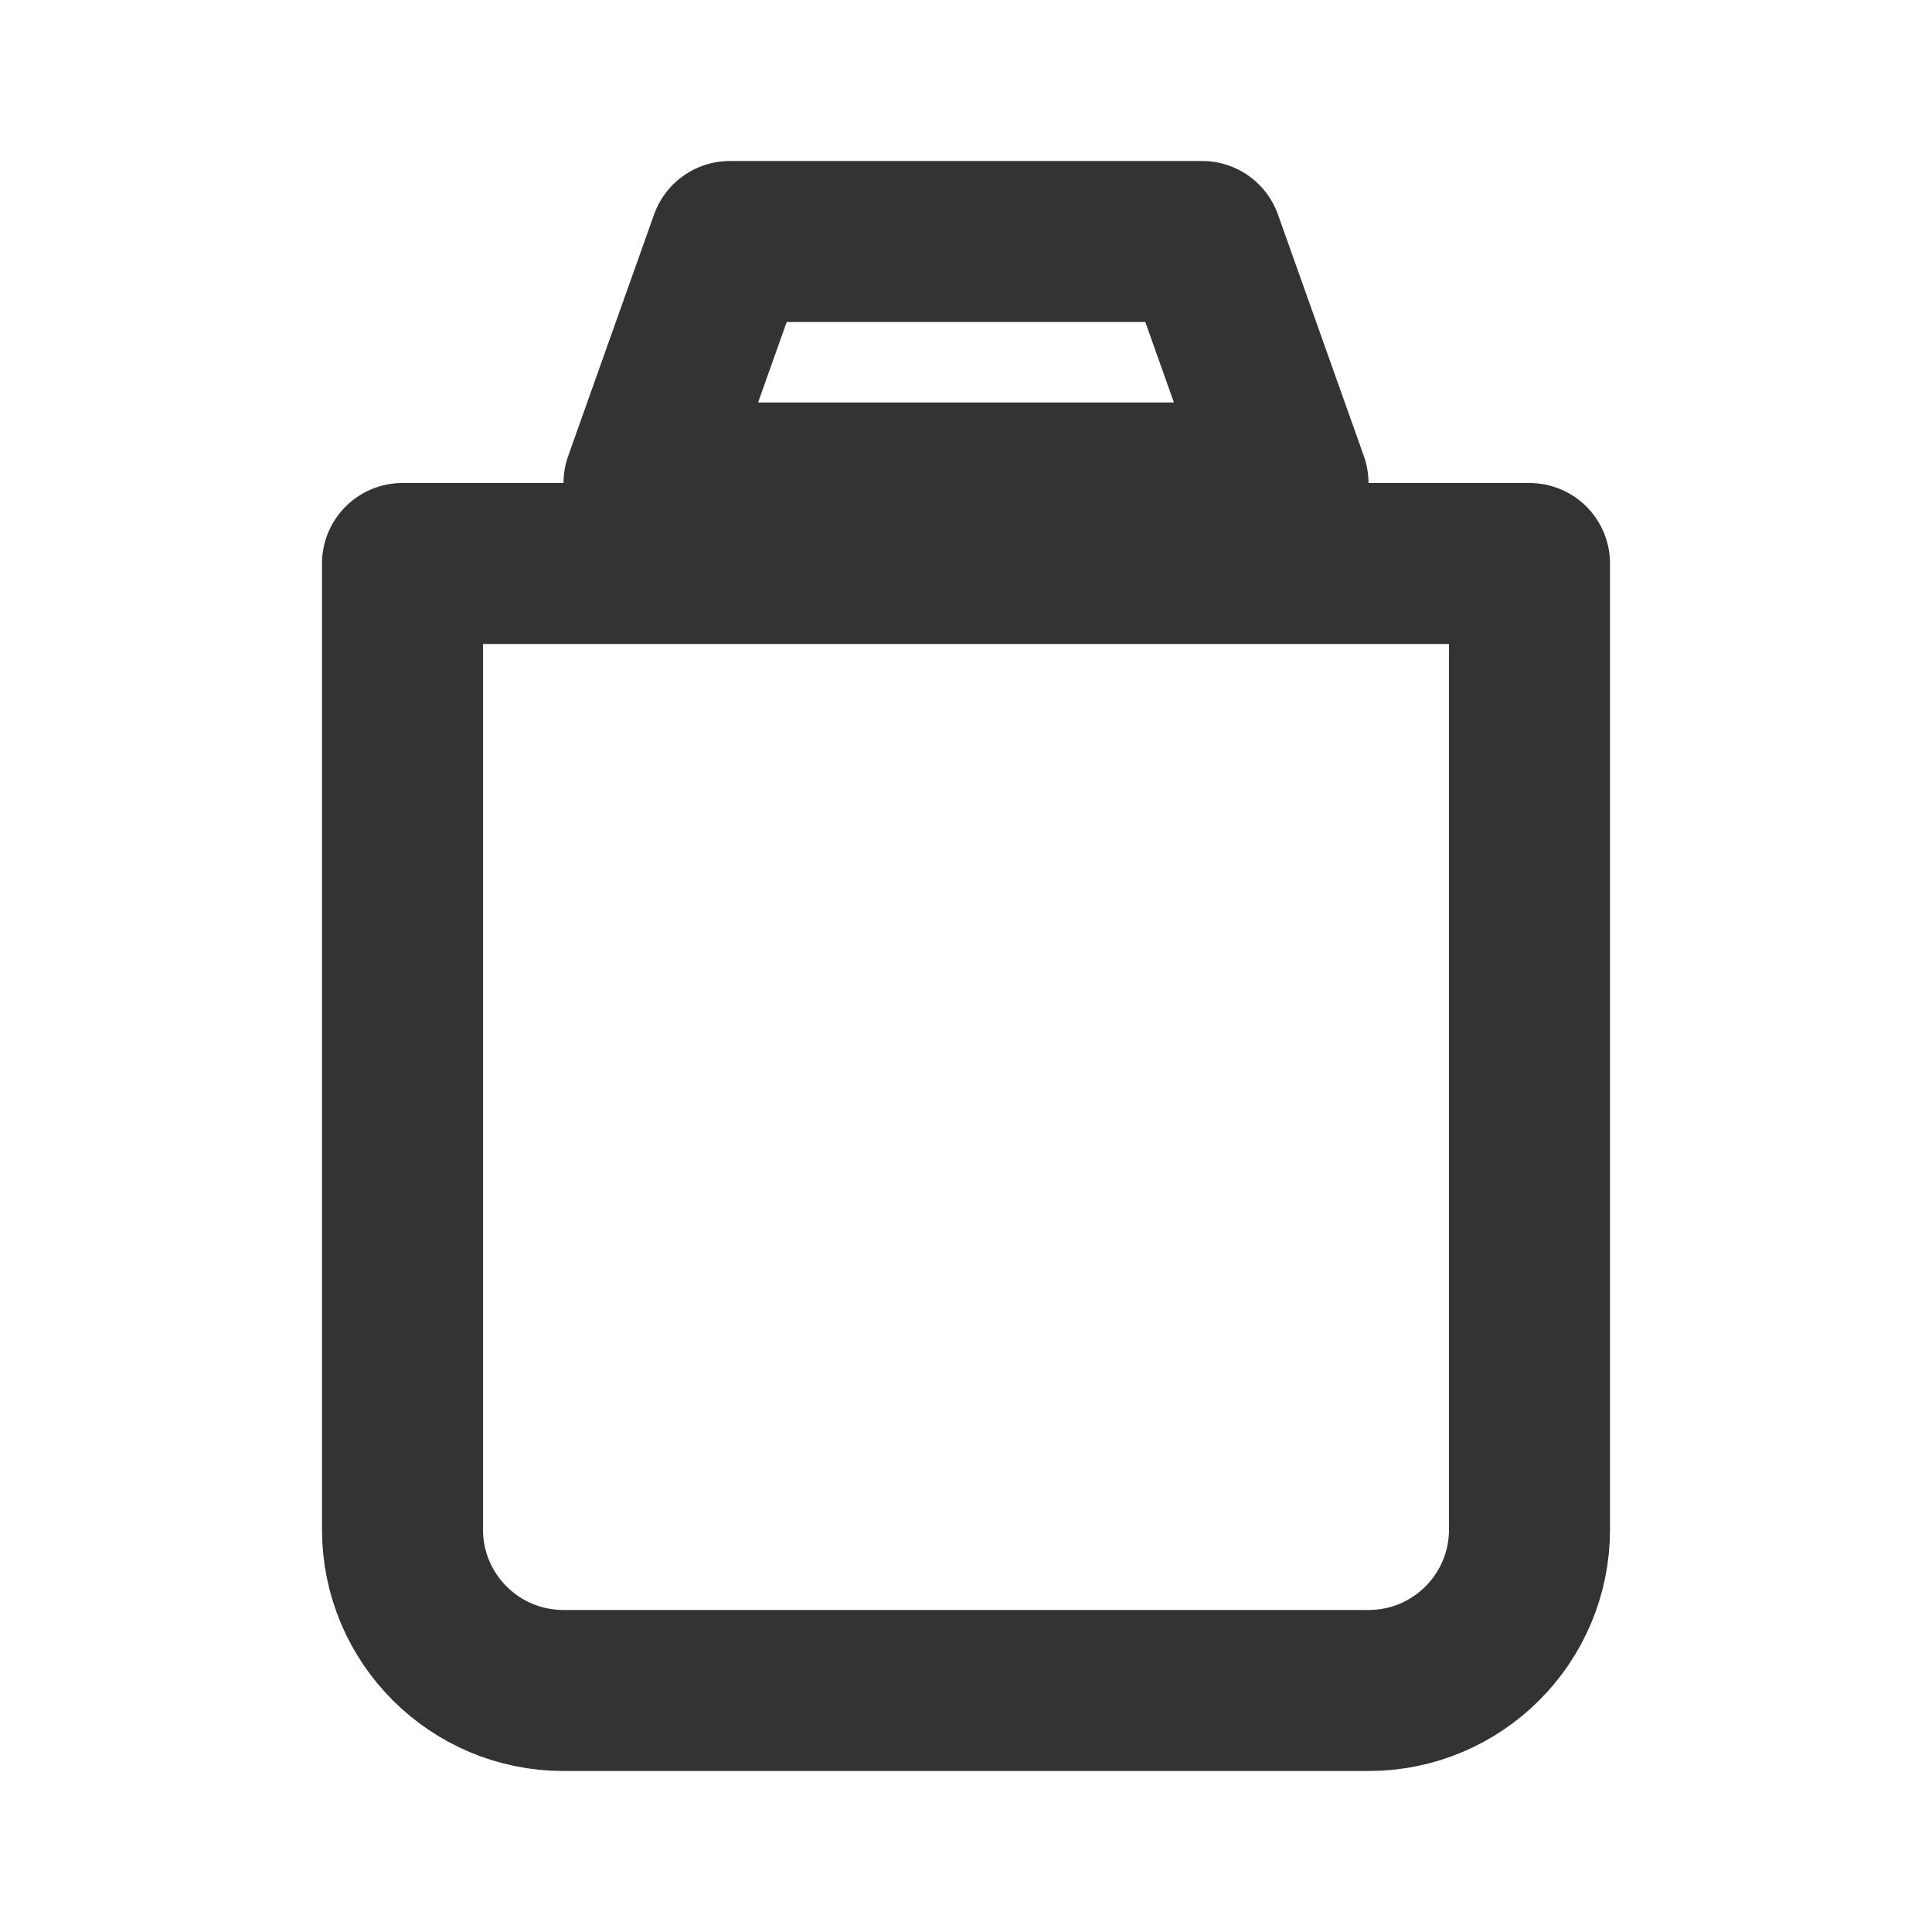 <?xml version="1.0" encoding="utf-8"?>
<svg width="800px" height="800px" viewBox="0 0 24 24" fill="none" xmlns="http://www.w3.org/2000/svg">
<path d="M5 7H19V19C19 20.105 18.105 21 17 21H7C5.895 21 5 20.105 5 19V7Z" stroke="#333333" stroke-width="2" stroke-linecap="round" stroke-linejoin="round"/>
<path d="M14.933 3H9.067L8 6H16L14.933 3Z" stroke="#333333" stroke-width="2" stroke-linecap="round" stroke-linejoin="round"/>
</svg>